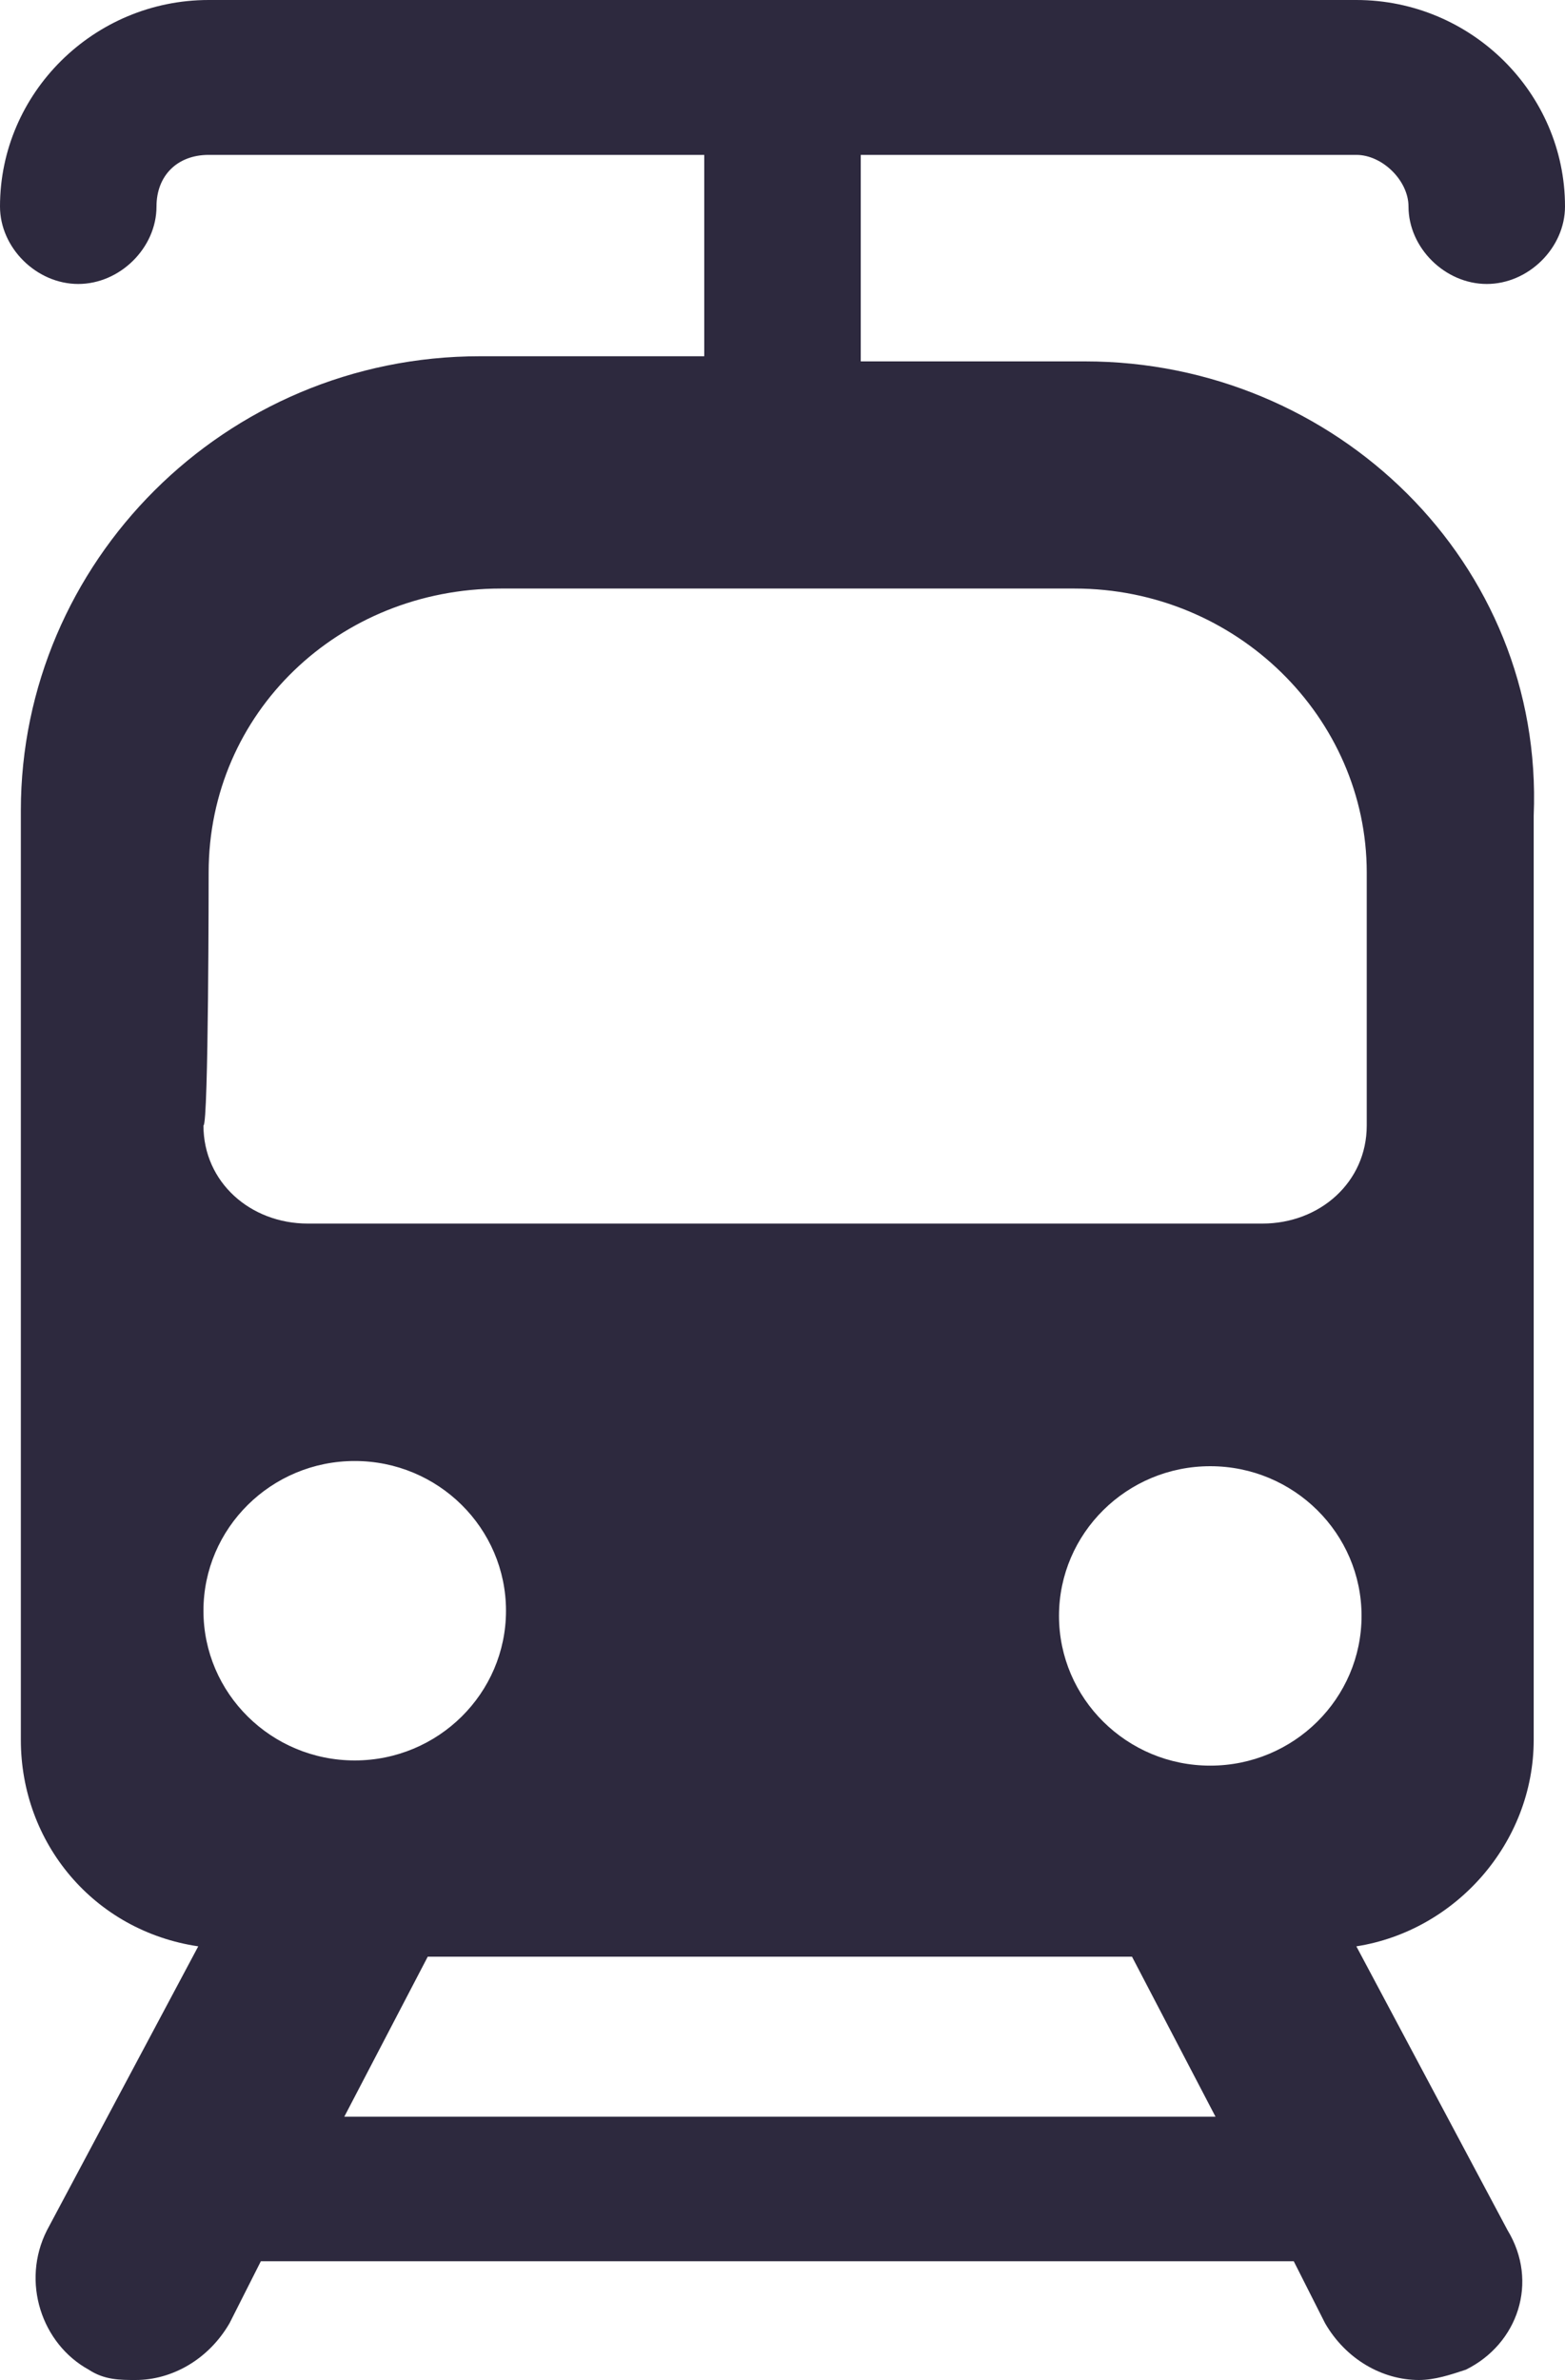 <?xml version="1.0" encoding="UTF-8"?>
<svg width="25px" height="38px" viewBox="0 0 25 38" version="1.1" xmlns="http://www.w3.org/2000/svg" xmlns:xlink="http://www.w3.org/1999/xlink">
    <!-- Generator: Sketch 55.2 (78181) - https://sketchapp.com -->
    <title>Shape</title>
    <desc>Created with Sketch.</desc>
    <g id="Page-1" stroke="none" stroke-width="1" fill="none" fill-rule="evenodd">
        <g id="D-Venue" transform="translate(-212, -562)" fill="#2D293E" fill-rule="nonzero">
            <g id="Group-3" transform="translate(210, 562)">
                <g id="tram-front-view" transform="translate(2, 0)">
                    <path d="M17.333,5.77 L13.75,5.77 L13.75,2.473 L21.667,2.473 C22.083,2.473 22.5,2.885 22.5,3.297 C22.5,3.957 23.083,4.534 23.75,4.534 C24.417,4.534 25,3.957 25,3.297 C25,1.484 23.5,0 21.667,0 L3.333,0 C1.5,0 0,1.484 0,3.297 C0,3.957 0.583,4.534 1.25,4.534 C1.917,4.534 2.5,3.957 2.5,3.297 C2.5,2.803 2.833,2.473 3.333,2.473 L11.25,2.473 L11.25,5.688 L7.667,5.688 C3.583,5.688 0.333,8.985 0.333,12.941 L0.333,27.779 C0.333,29.427 1.5,30.829 3.167,31.076 L0.75,35.61 C0.333,36.434 0.667,37.423 1.417,37.835 C1.667,38 1.917,38 2.167,38 C2.75,38 3.333,37.67 3.667,37.093 L4.167,36.104 L20.667,36.104 L21.167,37.093 C21.5,37.67 22.083,38 22.667,38 C22.917,38 23.167,37.918 23.417,37.835 C24.25,37.423 24.583,36.434 24.083,35.61 L21.667,31.076 C23.25,30.829 24.5,29.427 24.5,27.779 L24.5,13.024 C24.667,8.985 21.333,5.77 17.333,5.77 Z M19.333,28.191 C18,28.191 16.917,27.119 16.917,25.8 C16.917,24.482 18,23.41 19.333,23.41 C20.667,23.41 21.75,24.482 21.75,25.8 C21.75,27.119 20.667,28.191 19.333,28.191 Z M3.333,13.931 C3.333,11.375 5.417,9.397 8,9.397 L17.167,9.397 C19.75,9.397 21.833,11.458 21.833,13.931 L21.833,17.97 C21.833,18.876 21.083,19.536 20.167,19.536 L4.917,19.536 C4,19.536 3.25,18.876 3.25,17.97 C3.333,17.97 3.333,13.931 3.333,13.931 Z M5.667,23.327 C7,23.327 8.083,24.399 8.083,25.718 C8.083,27.037 7,28.108 5.667,28.108 C4.333,28.108 3.25,27.037 3.25,25.718 C3.25,24.399 4.333,23.327 5.667,23.327 Z M5.5,33.796 L6.833,31.241 L18.083,31.241 L19.417,33.796 L5.5,33.796 Z" id="Shape"></path>
                </g>
            </g>
        </g>
    </g>
</svg>
